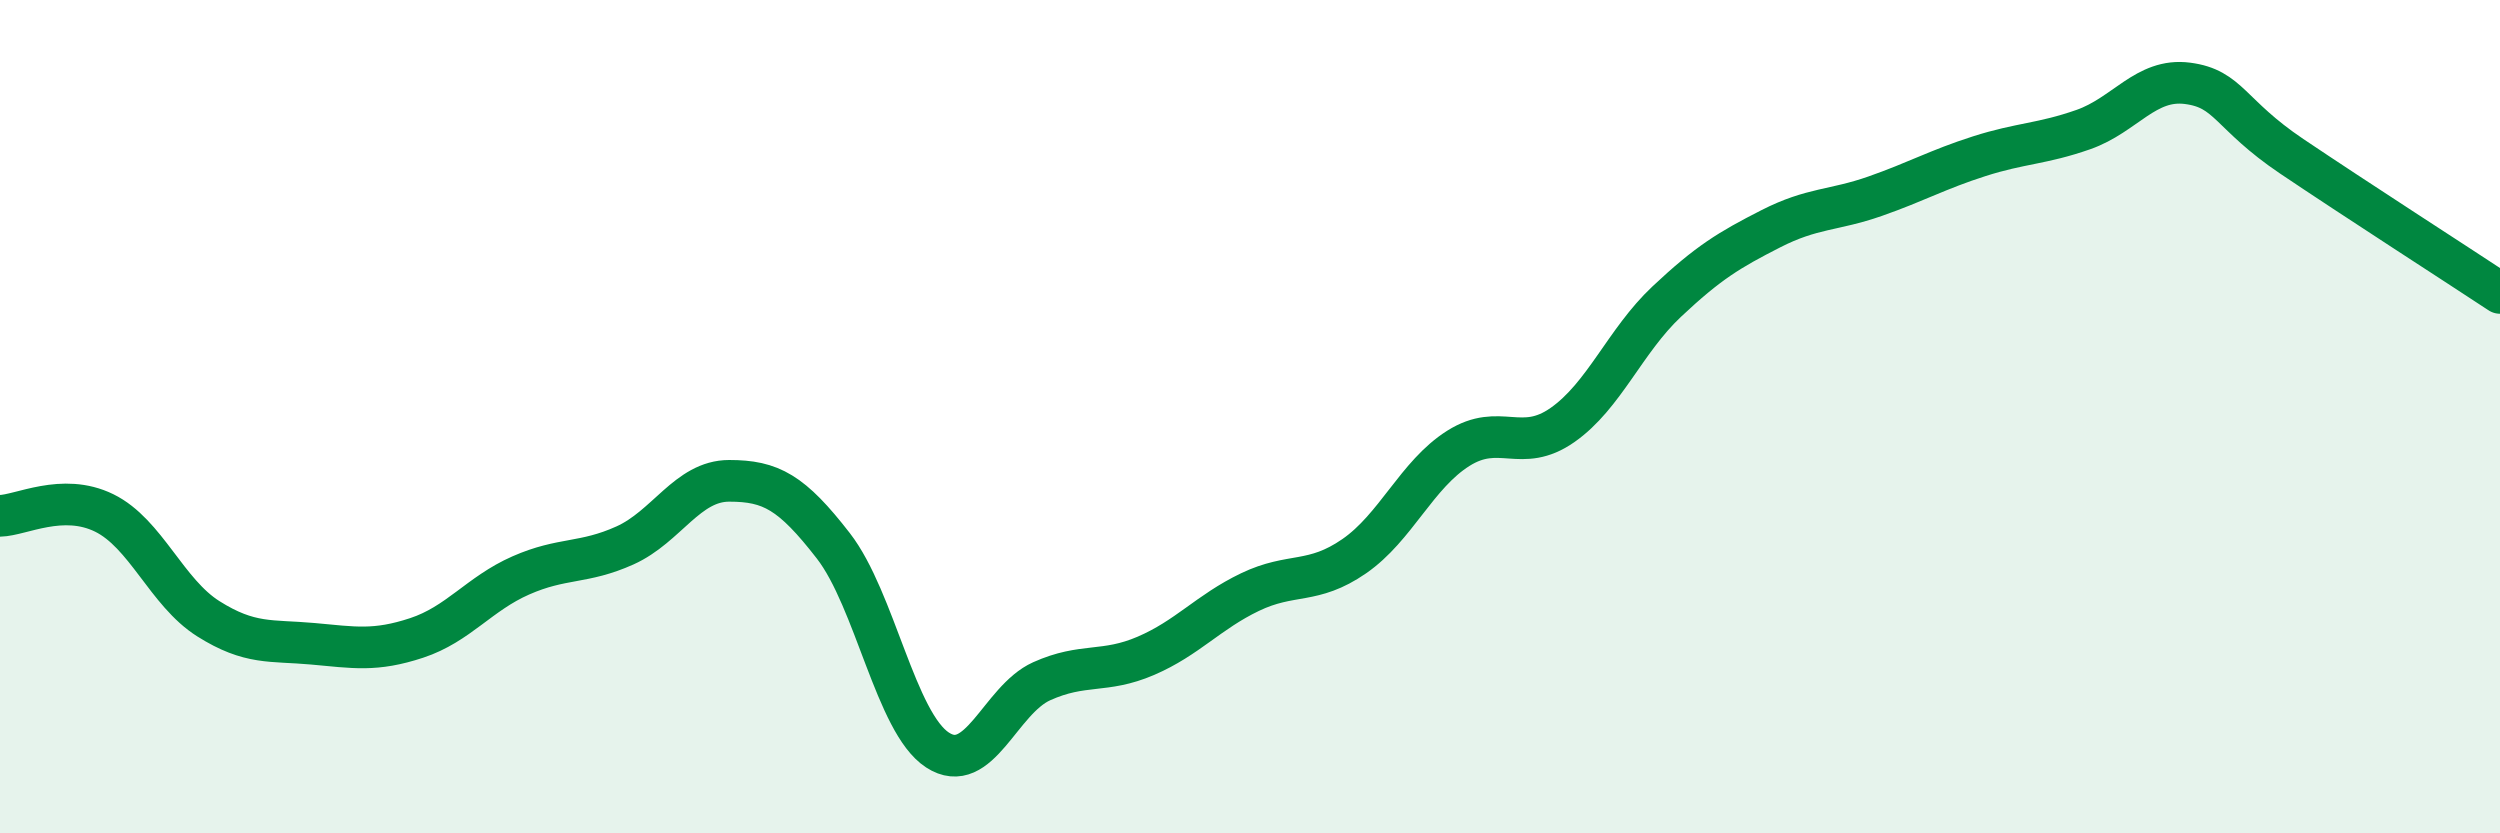 
    <svg width="60" height="20" viewBox="0 0 60 20" xmlns="http://www.w3.org/2000/svg">
      <path
        d="M 0,12.38 C 0.5,12.37 1.5,11.82 2.5,12.31 C 3.5,12.8 4,14.22 5,14.85 C 6,15.48 6.5,15.36 7.5,15.45 C 8.5,15.54 9,15.64 10,15.31 C 11,14.98 11.5,14.25 12.5,13.81 C 13.5,13.37 14,13.54 15,13.09 C 16,12.64 16.5,11.54 17.5,11.54 C 18.5,11.54 19,11.81 20,13.1 C 21,14.39 21.5,17.35 22.5,18 C 23.5,18.65 24,16.8 25,16.35 C 26,15.9 26.5,16.17 27.5,15.74 C 28.5,15.31 29,14.69 30,14.21 C 31,13.73 31.5,14.04 32.5,13.35 C 33.5,12.66 34,11.39 35,10.76 C 36,10.13 36.5,10.9 37.5,10.2 C 38.5,9.5 39,8.18 40,7.24 C 41,6.3 41.5,6 42.5,5.49 C 43.5,4.98 44,5.06 45,4.71 C 46,4.36 46.5,4.07 47.5,3.75 C 48.5,3.43 49,3.46 50,3.11 C 51,2.76 51.5,1.87 52.5,2 C 53.5,2.13 53.5,2.74 55,3.75 C 56.5,4.76 59,6.37 60,7.03L60 20L0 20Z"
        fill="#008740"
        opacity="0.1"
        stroke-linecap="round"
        stroke-linejoin="round"
      />
      <path
        d="M 0,12.38 C 0.5,12.37 1.5,11.82 2.5,12.31 C 3.5,12.8 4,14.22 5,14.85 C 6,15.48 6.5,15.36 7.5,15.45 C 8.5,15.54 9,15.64 10,15.31 C 11,14.98 11.5,14.25 12.5,13.81 C 13.5,13.37 14,13.54 15,13.09 C 16,12.64 16.5,11.54 17.5,11.54 C 18.5,11.54 19,11.81 20,13.1 C 21,14.39 21.5,17.35 22.5,18 C 23.5,18.65 24,16.8 25,16.35 C 26,15.9 26.5,16.17 27.5,15.74 C 28.5,15.31 29,14.69 30,14.21 C 31,13.73 31.5,14.04 32.5,13.35 C 33.5,12.66 34,11.39 35,10.76 C 36,10.13 36.5,10.9 37.5,10.2 C 38.5,9.5 39,8.18 40,7.24 C 41,6.3 41.5,6 42.5,5.49 C 43.5,4.98 44,5.06 45,4.71 C 46,4.36 46.5,4.07 47.5,3.75 C 48.5,3.43 49,3.46 50,3.11 C 51,2.76 51.5,1.87 52.5,2 C 53.5,2.13 53.5,2.74 55,3.75 C 56.5,4.76 59,6.37 60,7.03"
        stroke="#008740"
        stroke-width="1"
        fill="none"
        stroke-linecap="round"
        stroke-linejoin="round"
      />
    </svg>
  